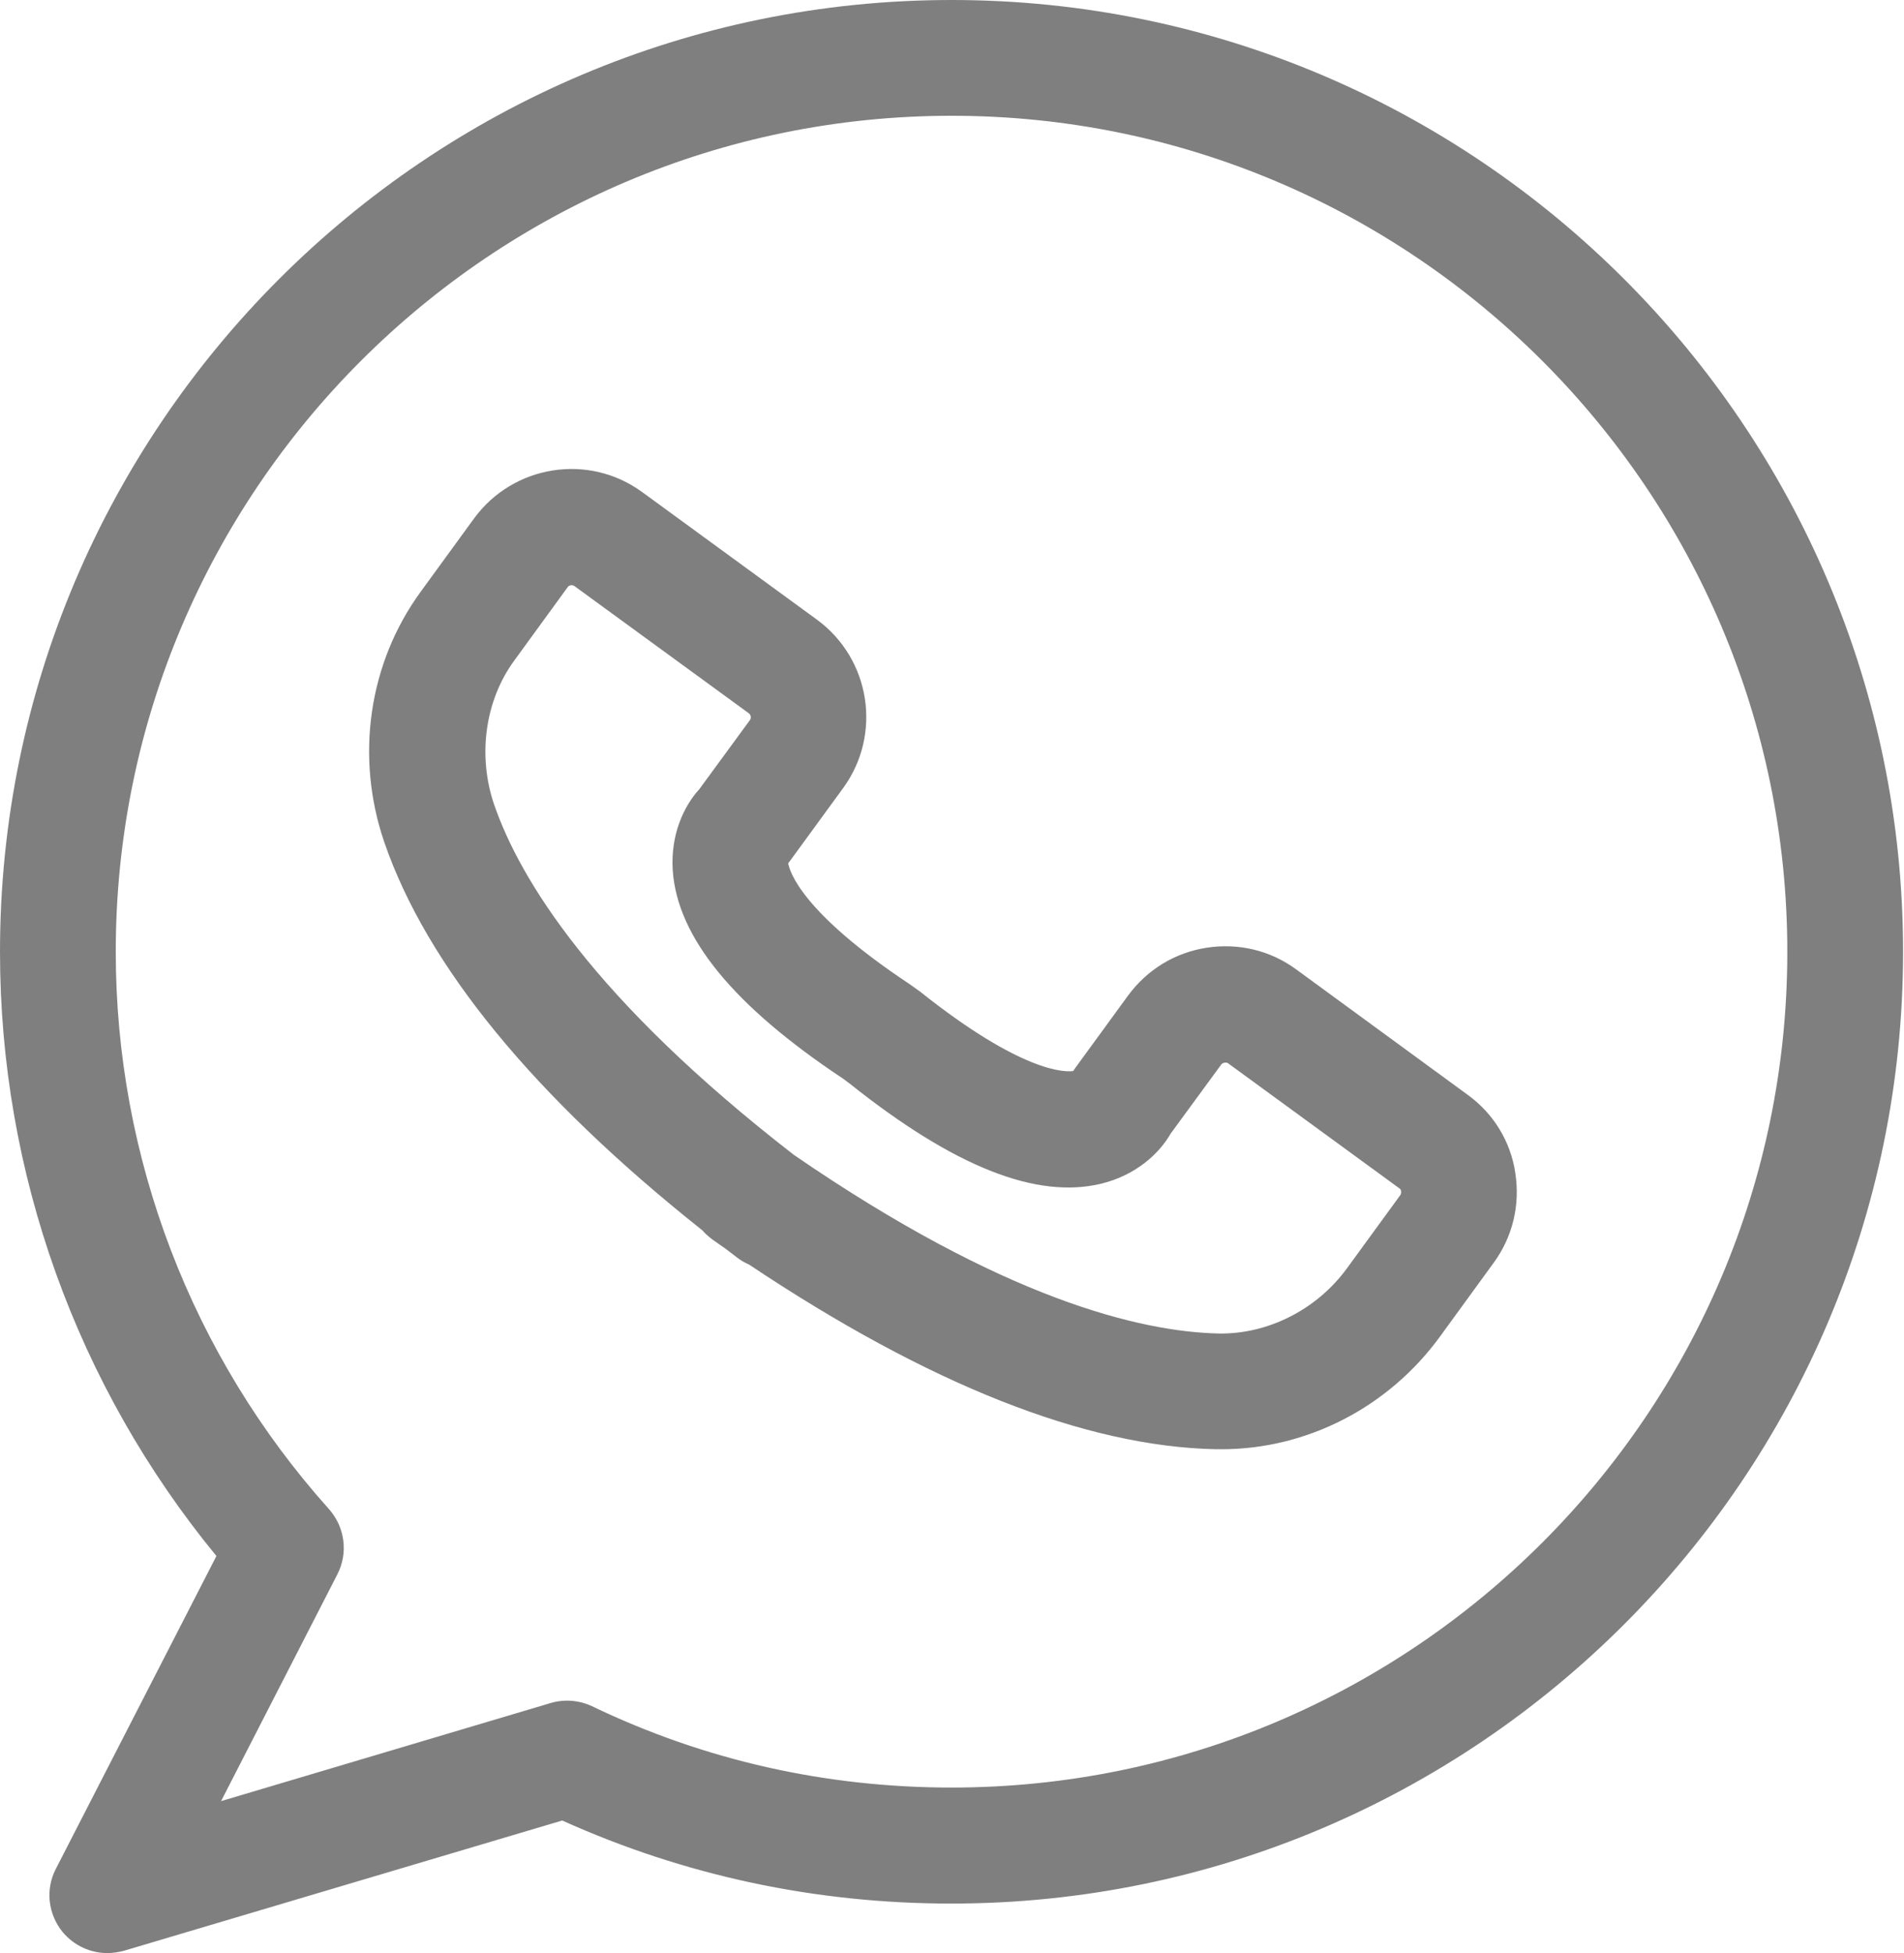 <svg width="39" height="40" viewBox="0 0 39 40" fill="none" xmlns="http://www.w3.org/2000/svg">
<path d="M30.061 22.421L26.552 19.855C26.019 19.463 25.367 19.309 24.715 19.41C24.063 19.511 23.494 19.861 23.103 20.394L22.018 21.882C22.006 21.899 21.994 21.917 21.983 21.935C21.817 21.959 20.939 21.976 18.841 20.305L18.616 20.145C16.423 18.687 16.174 17.851 16.145 17.68C16.157 17.662 16.174 17.644 16.186 17.626L17.271 16.139C18.071 15.042 17.834 13.495 16.731 12.689L13.158 10.081C12.061 9.275 10.514 9.518 9.708 10.621L8.612 12.126C7.551 13.584 7.272 15.498 7.871 17.247C8.742 19.778 10.929 22.451 14.39 25.201C14.45 25.272 14.521 25.331 14.598 25.39C14.681 25.45 14.77 25.509 14.853 25.568C14.936 25.633 15.018 25.692 15.101 25.758C15.179 25.817 15.261 25.864 15.345 25.9C19.019 28.354 22.232 29.628 24.91 29.681C24.946 29.681 24.987 29.681 25.023 29.681C26.771 29.681 28.443 28.822 29.498 27.37L30.594 25.864C30.985 25.331 31.139 24.679 31.039 24.027C30.944 23.381 30.594 22.806 30.061 22.421ZM28.686 24.472L27.589 25.977C26.961 26.836 25.953 27.328 24.964 27.311C23.363 27.275 20.566 26.611 16.263 23.654C12.132 20.453 10.645 17.994 10.123 16.482C9.779 15.481 9.933 14.349 10.532 13.531L11.628 12.025C11.658 11.984 11.717 11.972 11.765 12.002L15.339 14.609C15.38 14.639 15.392 14.704 15.362 14.746L14.325 16.162C14.011 16.506 13.732 17.087 13.78 17.828C13.875 19.197 15.024 20.601 17.265 22.089L17.401 22.19C19.541 23.897 21.23 24.566 22.563 24.241C23.28 24.063 23.749 23.618 23.98 23.215L25.017 21.799C25.047 21.763 25.118 21.751 25.153 21.775L28.668 24.341C28.703 24.359 28.709 24.43 28.686 24.472Z" fill="black" fill-opacity="0.5"/>
<path d="M19.493 0C8.748 0 0 8.742 0 19.493C0 24.021 1.571 28.384 4.433 31.868L1.144 38.275C0.925 38.696 0.984 39.206 1.286 39.573C1.517 39.846 1.849 40 2.199 40C2.311 40 2.424 39.982 2.537 39.953L11.516 37.285C14.029 38.417 16.708 38.986 19.487 38.986C30.233 38.986 38.981 30.244 38.981 19.493C38.981 8.742 30.239 0 19.493 0ZM19.493 36.61C16.915 36.61 14.432 36.053 12.126 34.944C11.86 34.82 11.557 34.796 11.279 34.879L4.528 36.888L6.911 32.242C7.136 31.803 7.065 31.276 6.739 30.908C3.924 27.767 2.371 23.707 2.371 19.493C2.371 10.052 10.052 2.371 19.493 2.371C28.935 2.371 36.61 10.052 36.61 19.493C36.61 28.935 28.935 36.61 19.493 36.61Z" fill="black" fill-opacity="0.5"/>
</svg>
